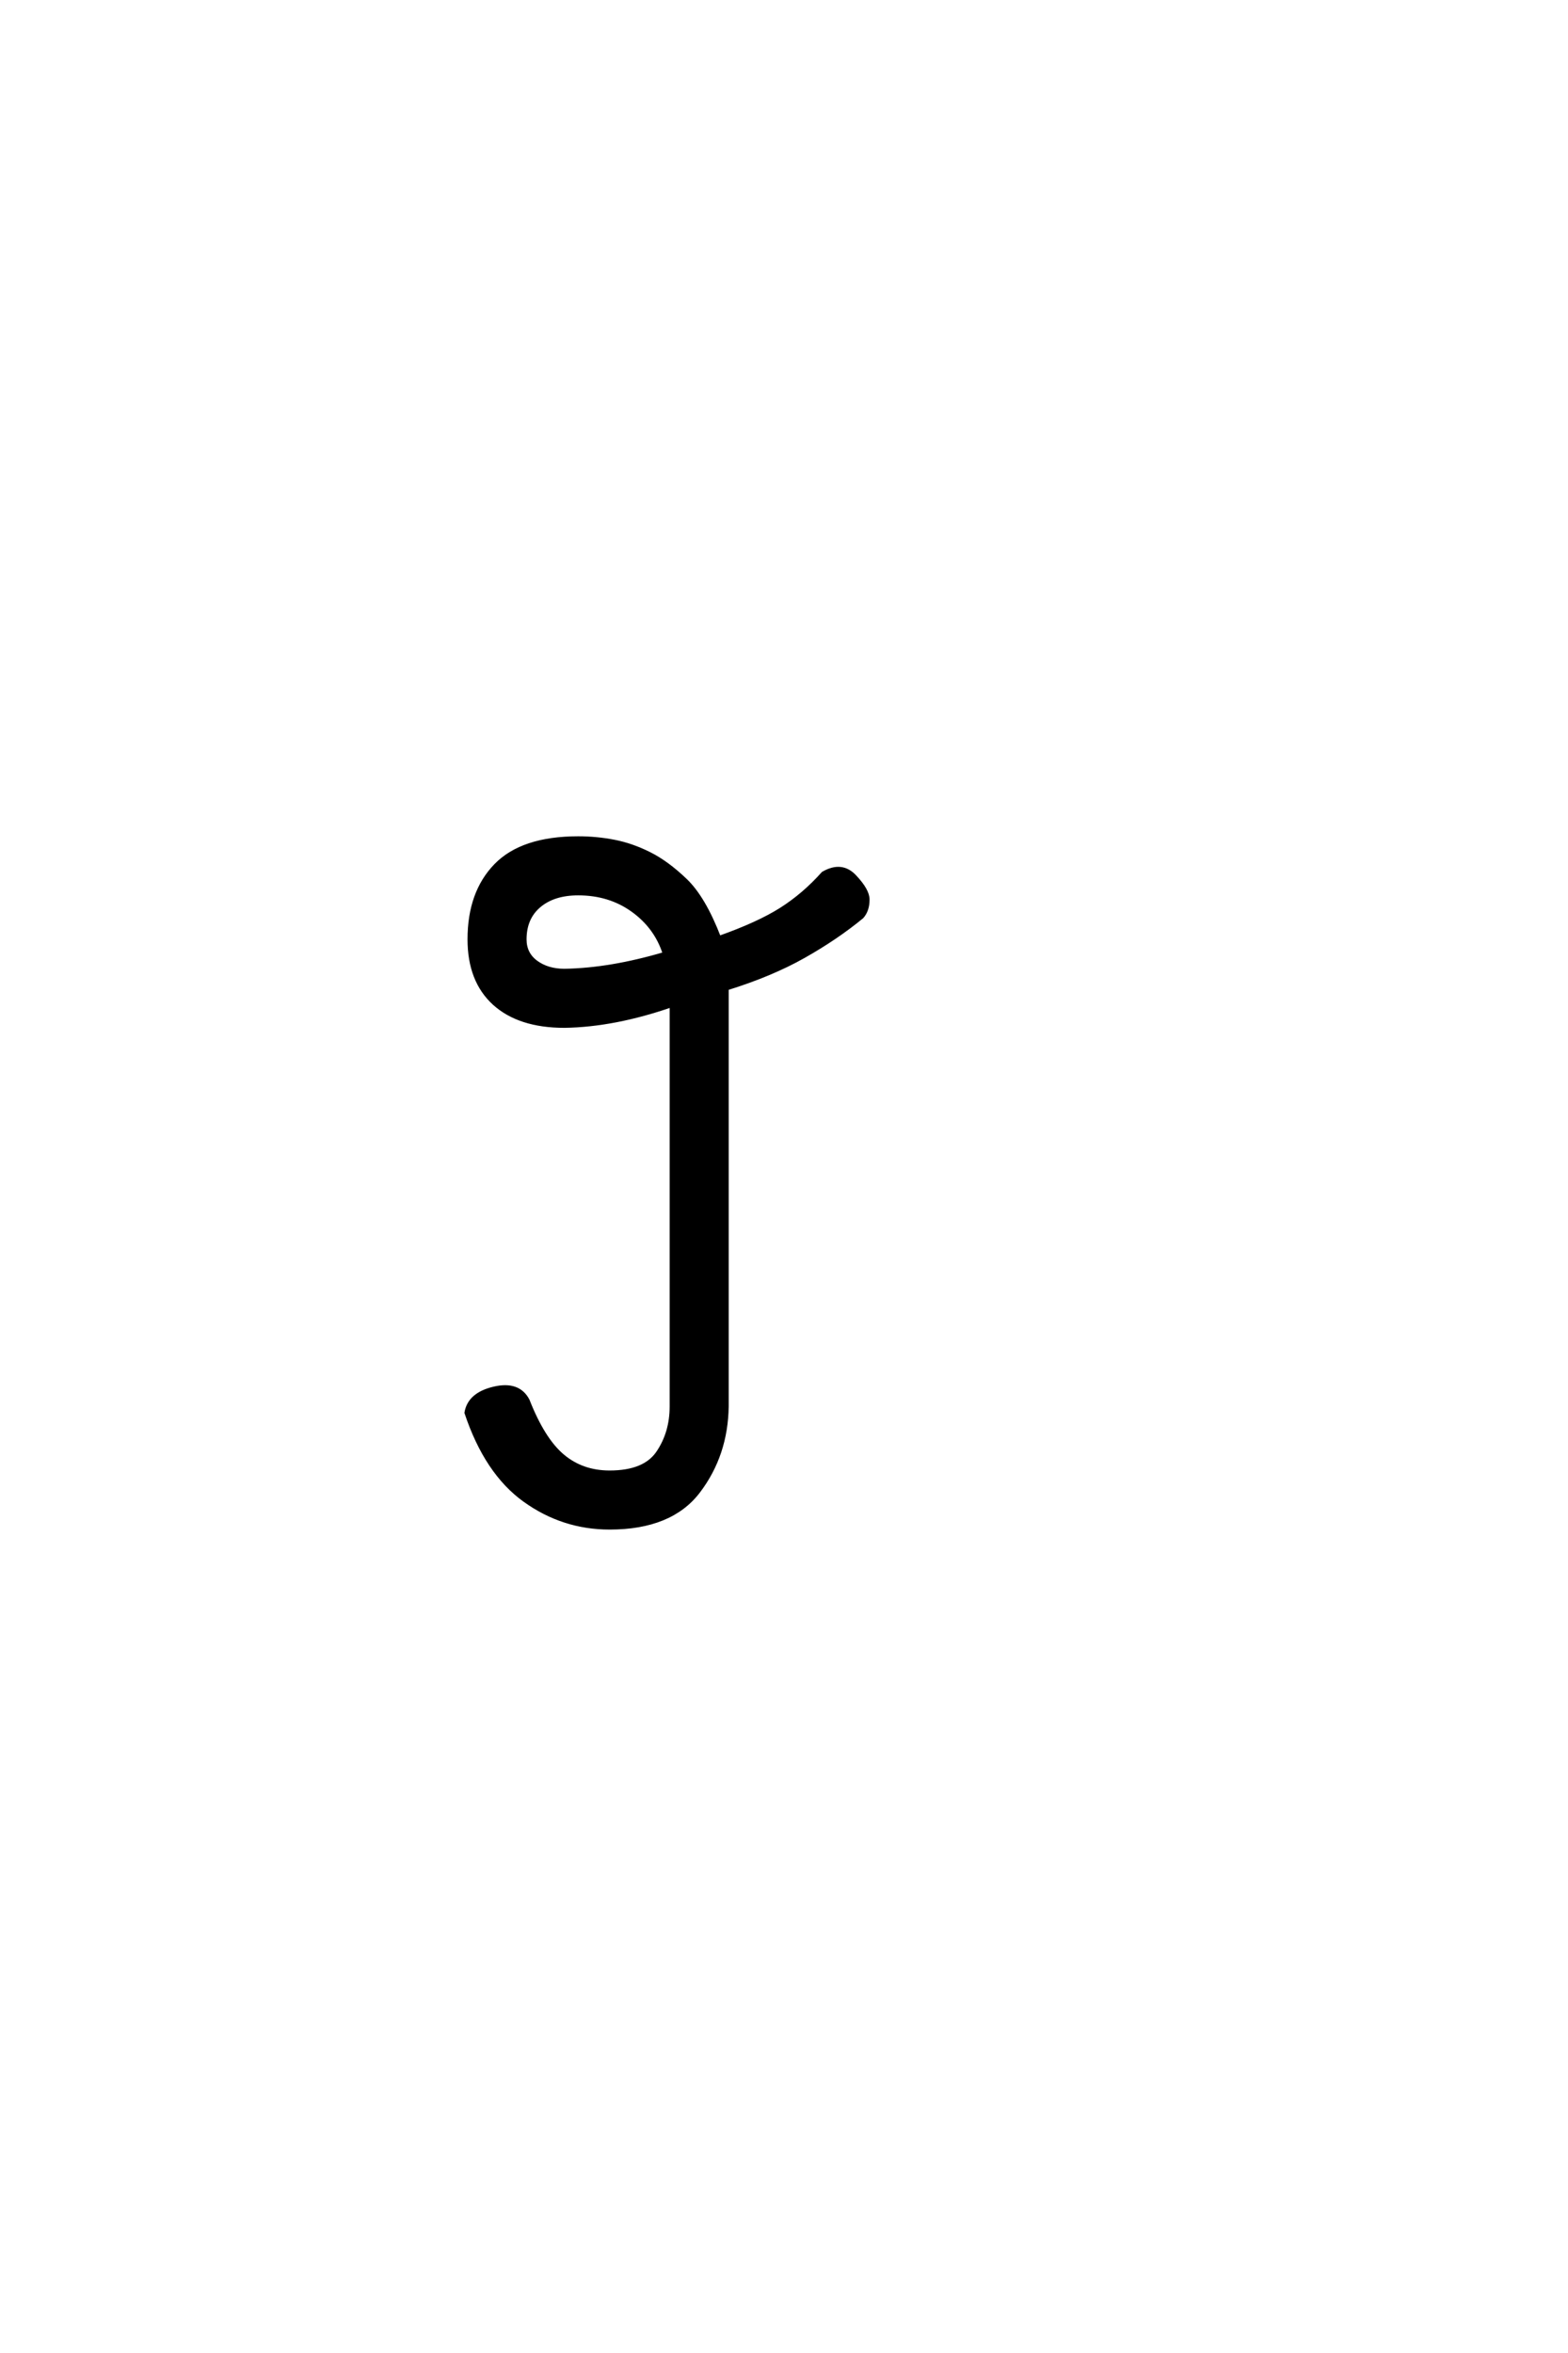 <?xml version='1.0' encoding='UTF-8'?>
<!DOCTYPE svg PUBLIC "-//W3C//DTD SVG 1.0//EN"
"http://www.w3.org/TR/2001/REC-SVG-20010904/DTD/svg10.dtd">

<svg xmlns='http://www.w3.org/2000/svg' version='1.0' width='40.0' height='60.0'>

 <g transform='scale(0.1 -0.1) translate(110.0 -370.0)'>
  <path d='M45.516 -19.531
Q33.594 -19.531 23.828 -12.5
Q14.062 -5.469 8.984 9.766
Q9.766 14.453 16.016 15.922
Q22.266 17.391 24.609 12.891
Q28.516 2.938 33.5 -1.266
Q38.484 -5.469 45.516 -5.469
Q54.5 -5.469 57.906 -0.391
Q61.328 4.688 61.328 11.328
L61.328 113.672
Q46.688 108.594 33.984 108.406
Q22.469 108.406 16.109 114.156
Q9.766 119.922 9.766 130.469
Q9.766 142.391 16.5 149.312
Q23.25 156.25 37.5 156.25
Q42.188 156.25 46.672 155.375
Q51.172 154.5 55.656 152.25
Q60.156 150 64.844 145.5
Q69.531 141.016 73.438 130.859
Q83.406 134.375 89.266 138.078
Q95.125 141.797 100 147.266
Q104.688 150 108 146.484
Q111.328 142.969 111.328 140.625
Q111.328 137.891 109.859 136.234
Q103.328 130.859 95.016 126.172
Q86.719 121.484 75.391 117.969
L75.391 11.328
Q75.203 -0.984 68.172 -10.25
Q61.141 -19.531 45.516 -19.531
Q61.141 -19.531 45.516 -19.531
M33.984 122.469
Q45.703 122.656 59.578 126.766
Q57.422 133.594 51.469 137.891
Q45.516 142.188 37.5 142.188
Q31.25 142.188 27.531 139.062
Q23.828 135.938 23.828 130.469
Q23.828 126.766 26.75 124.609
Q29.688 122.469 33.984 122.469
' style='fill: #000000; stroke: #000000'/>
 </g>
</svg>
